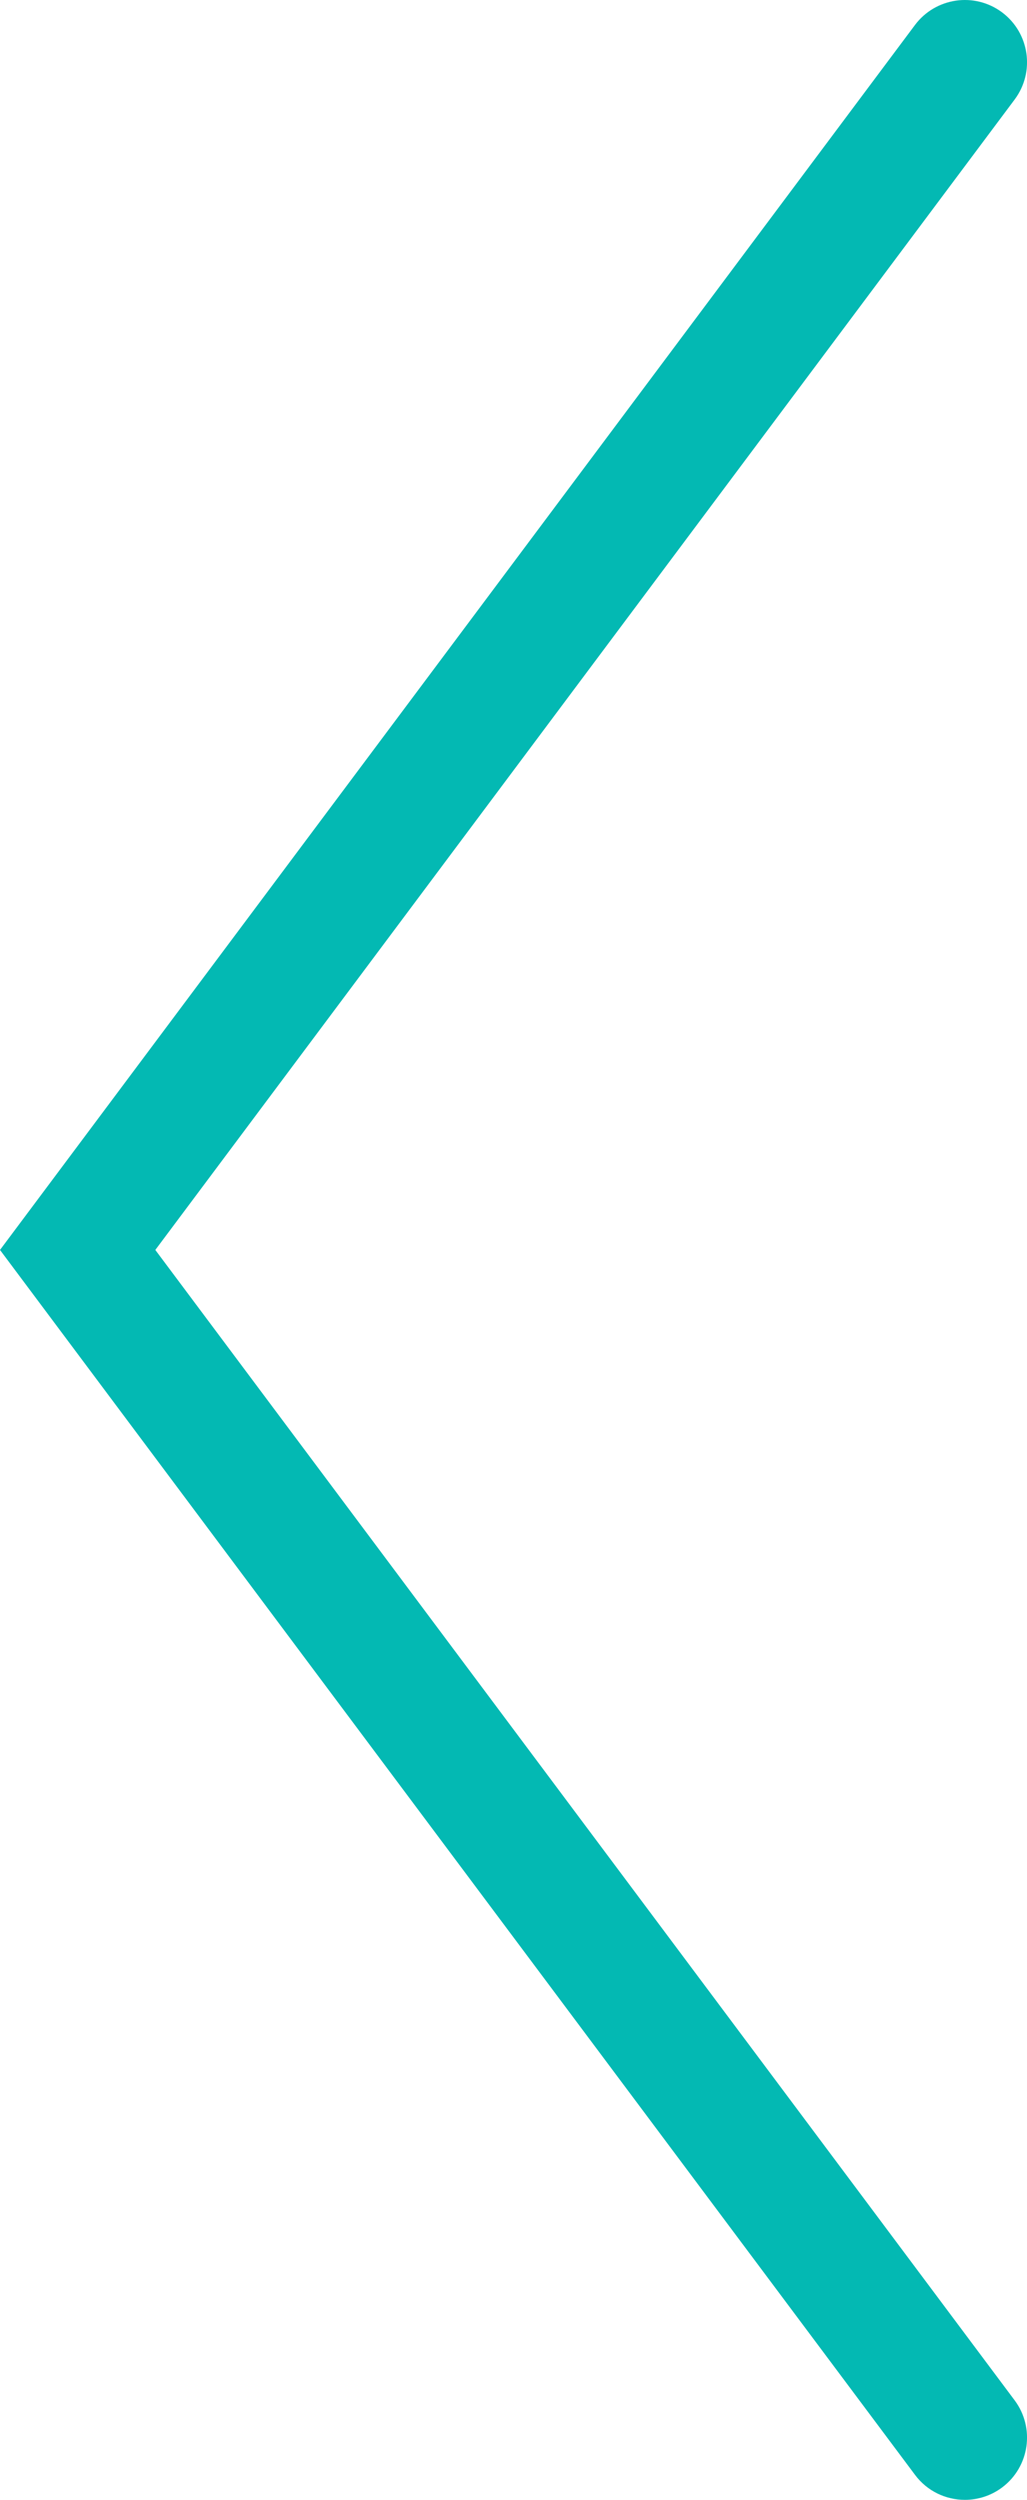 <!-- Generator: Adobe Illustrator 22.1.0, SVG Export Plug-In  -->
<svg version="1.1"
	 xmlns="http://www.w3.org/2000/svg" xmlns:xlink="http://www.w3.org/1999/xlink" xmlns:a="http://ns.adobe.com/AdobeSVGViewerExtensions/3.0/"
	 x="0px" y="0px" width="24.77px" height="60.237px" viewBox="0 0 24.77 60.237" style="enable-background:new 0 0 24.77 60.237;"
	 xml:space="preserve">
<style type="text/css">
	.st0{fill:#03B9B3;}
</style>
<defs>
</defs>
<g>
	<path class="st0" d="M23.271,60.237c-0.457,0-0.908-0.208-1.202-0.602L0,30.119L22.069,0.601c0.497-0.662,1.437-0.798,2.1-0.303
		c0.663,0.496,0.799,1.436,0.303,2.1L3.746,30.119l20.726,27.72c0.496,0.664,0.36,1.604-0.303,2.1
		C23.899,60.14,23.584,60.237,23.271,60.237z"/>
</g>
</svg>